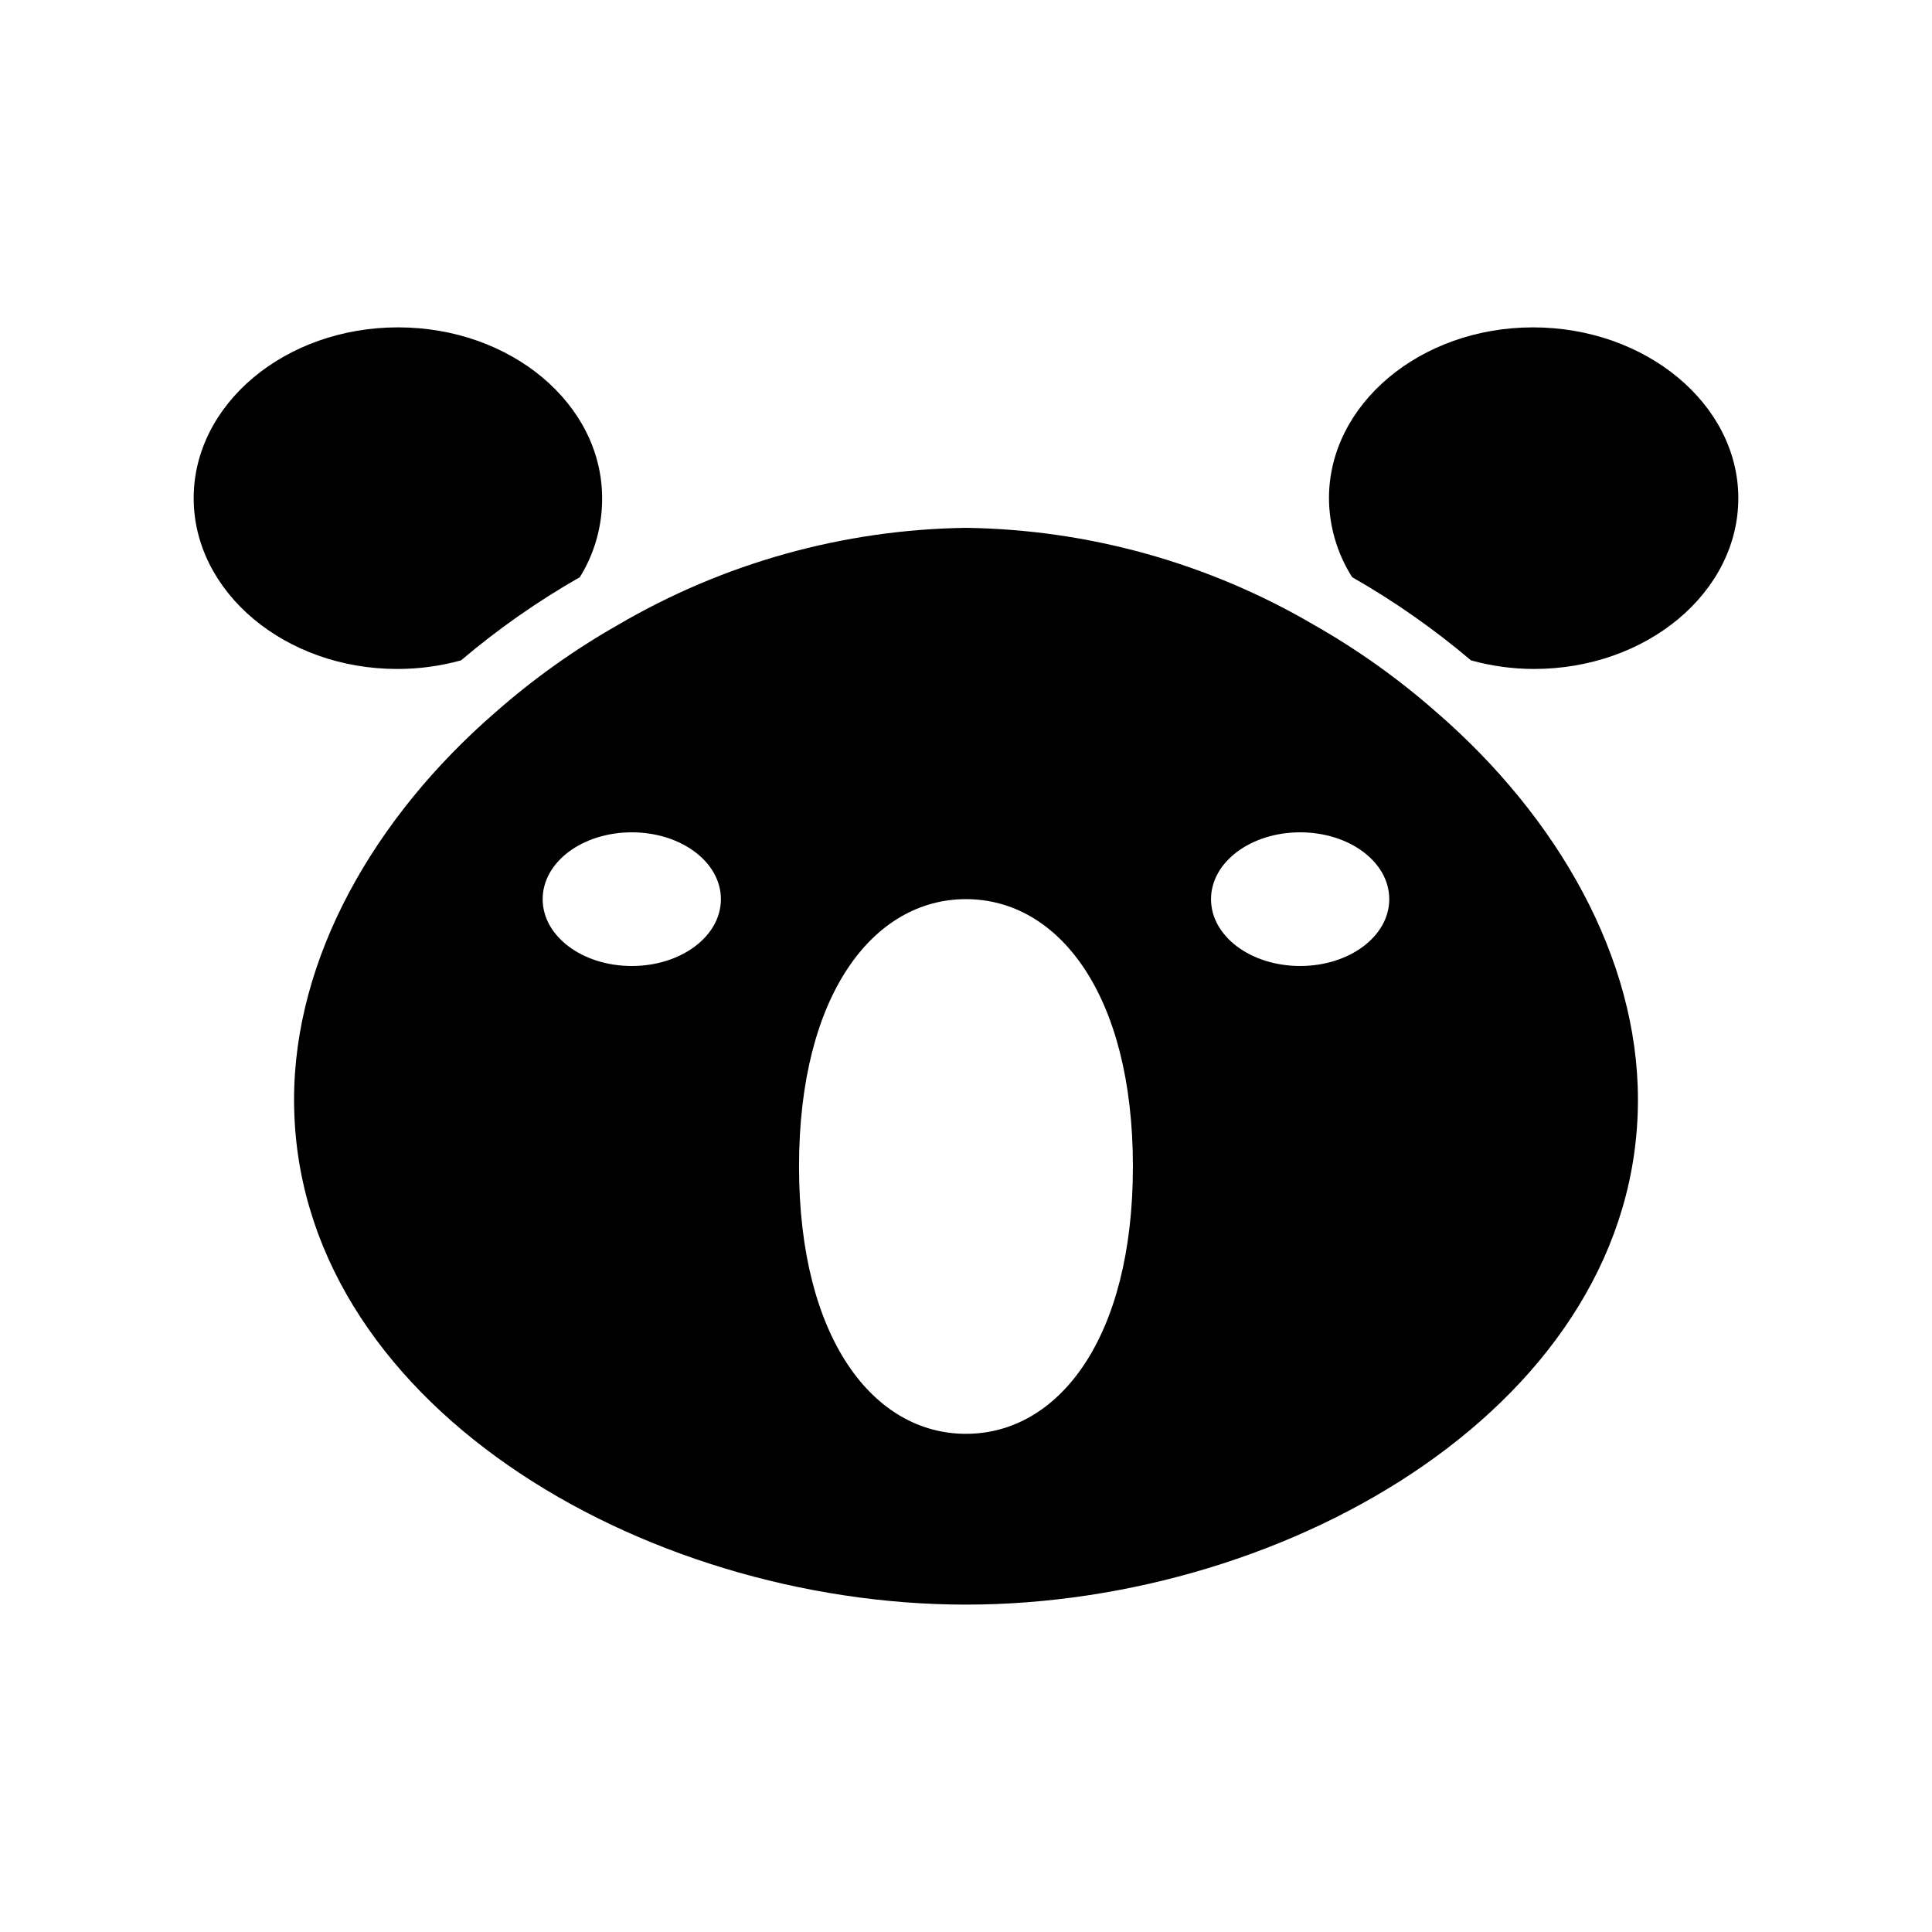 <?xml version="1.0" encoding="UTF-8"?>
<!-- Uploaded to: ICON Repo, www.svgrepo.com, Generator: ICON Repo Mixer Tools -->
<svg fill="#000000" width="800px" height="800px" version="1.1" viewBox="144 144 512 512" xmlns="http://www.w3.org/2000/svg">
 <g>
  <path d="m524.61 332.69c-9.969-8.773-20.809-16.504-32.355-23.062-28.004-16.43-59.797-25.301-92.258-25.742-32.465 0.441-64.258 9.312-92.262 25.742-11.547 6.559-22.387 14.289-32.355 23.062-32.273 27.945-53.449 65.184-53.449 102.73 0 80.059 92.023 133.82 178.07 133.82s178.07-53.766 178.07-133.82c-0.004-37.547-21.18-74.785-53.453-102.73zm-213.18 67.309c-13.066 0-23.617-7.871-23.617-17.711 0-9.84 10.547-17.711 23.617-17.711 13.066 0 23.617 7.871 23.617 17.711 0 9.836-10.551 17.711-23.617 17.711zm88.562 123.98c-24.48 0-44.242-25.191-44.242-70.848s19.758-70.848 44.242-70.848c24.48 0 44.242 25.191 44.242 70.848-0.004 45.656-19.762 70.848-44.242 70.848zm88.559-123.98c-13.066 0-23.617-7.871-23.617-17.711 0-9.84 10.547-17.711 23.617-17.711 13.066 0 23.617 7.871 23.617 17.711 0 9.836-10.551 17.711-23.617 17.711z"/>
  <path d="m604.67 276.02c0 24.953-24.246 45.262-54.16 45.262-5.641-0.008-11.254-0.777-16.688-2.281-9.797-8.305-20.336-15.684-31.488-22.043-3.981-6.262-6.109-13.52-6.141-20.938 0-24.953 24.246-45.266 54.082-45.266 29.832 0 54.395 20.309 54.395 45.266z"/>
  <path d="m303.57 276.02c0.039 7.394-2.008 14.652-5.902 20.938-11.156 6.359-21.695 13.738-31.488 22.043-5.512 1.523-11.207 2.293-16.926 2.281-29.68 0-53.926-20.309-53.926-45.262s24.246-45.266 54.16-45.266 54.082 20.309 54.082 45.266z"/>
 </g>
</svg>